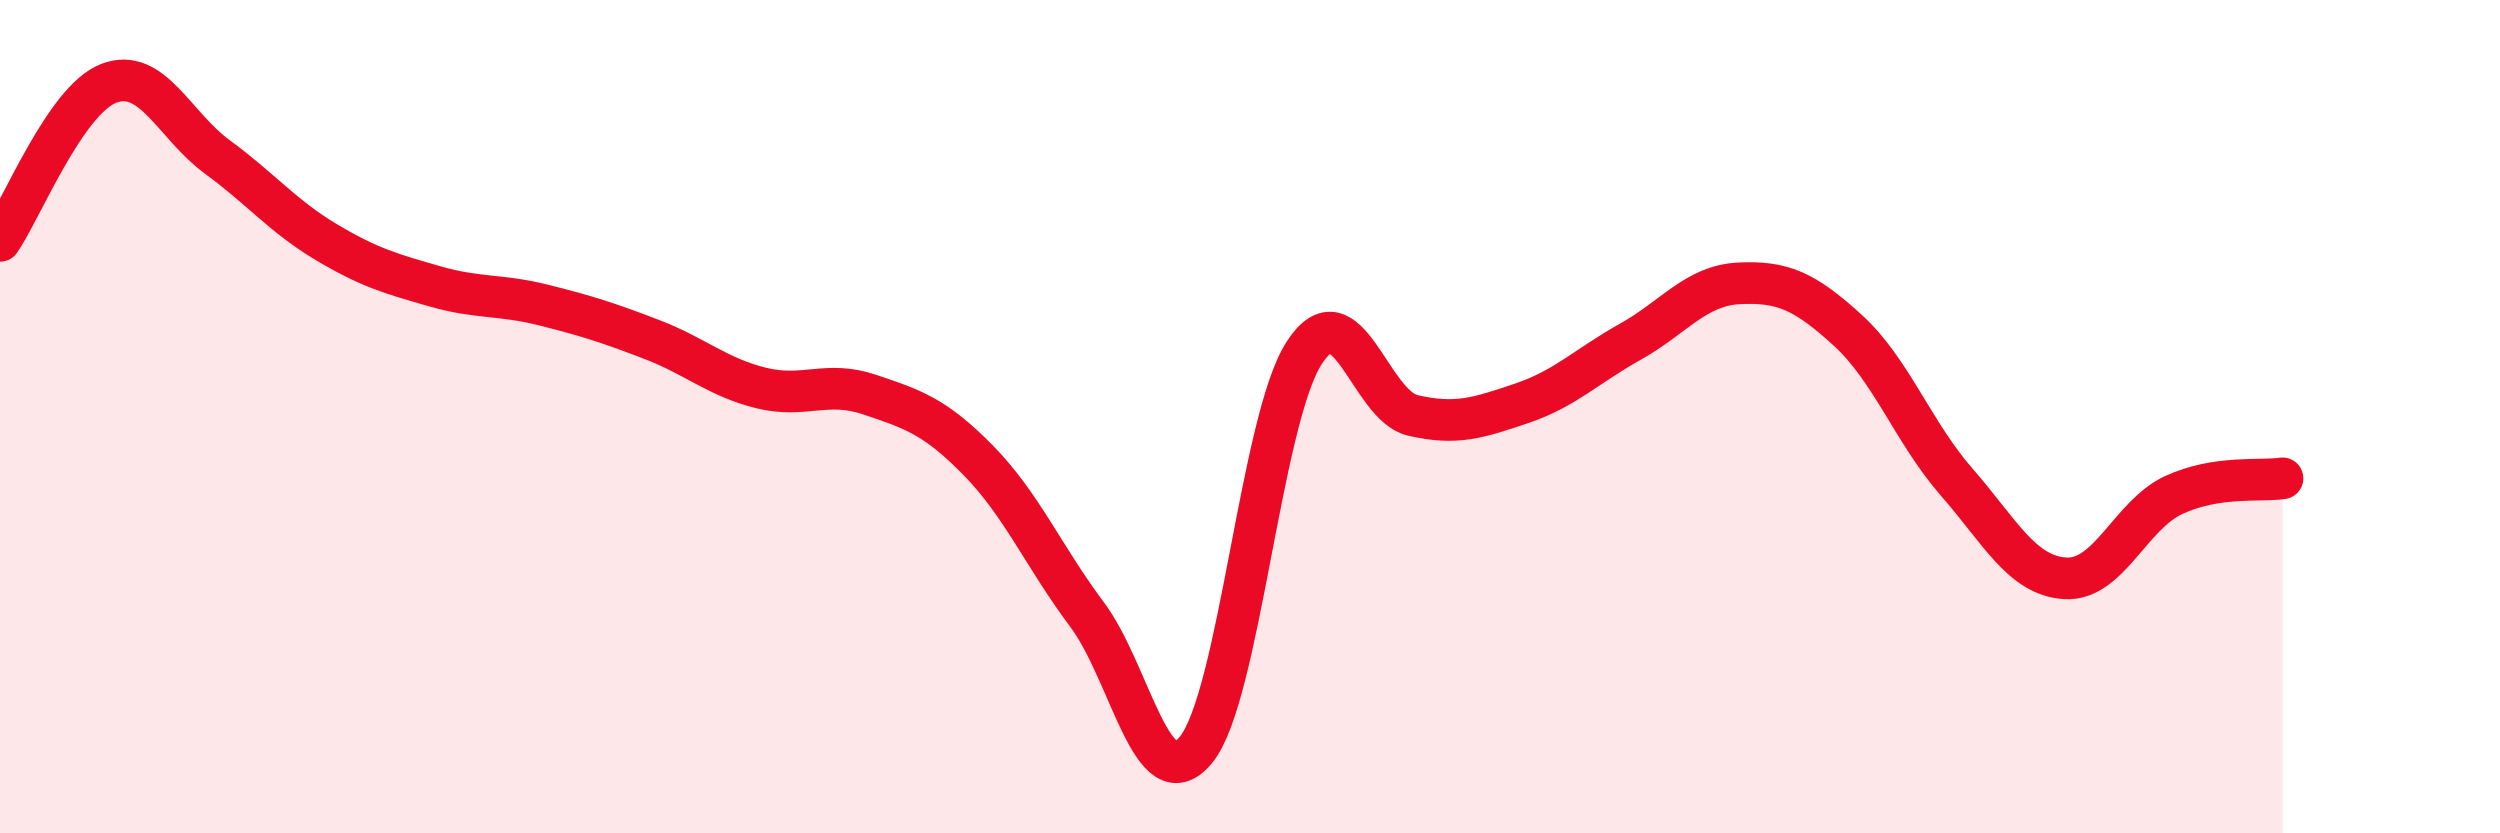 
    <svg width="60" height="20" viewBox="0 0 60 20" xmlns="http://www.w3.org/2000/svg">
      <path
        d="M 0,5.78 C 0.52,5.02 1.57,2.4 2.61,2 C 3.65,1.6 4.18,3.01 5.22,3.77 C 6.26,4.53 6.79,5.19 7.83,5.81 C 8.87,6.43 9.39,6.57 10.43,6.87 C 11.47,7.17 12,7.06 13.04,7.32 C 14.08,7.58 14.61,7.75 15.65,8.15 C 16.69,8.55 17.22,9.05 18.26,9.31 C 19.3,9.57 19.83,9.12 20.87,9.47 C 21.91,9.82 22.44,9.99 23.48,11.05 C 24.52,12.11 25.05,13.36 26.09,14.75 C 27.13,16.14 27.66,19.26 28.7,18 C 29.74,16.74 30.26,10.08 31.3,8.47 C 32.34,6.86 32.87,9.73 33.91,9.97 C 34.95,10.21 35.48,10.03 36.52,9.68 C 37.56,9.33 38.09,8.78 39.13,8.2 C 40.17,7.62 40.7,6.85 41.74,6.8 C 42.78,6.75 43.31,6.98 44.35,7.93 C 45.39,8.88 45.92,10.38 46.96,11.57 C 48,12.76 48.53,13.82 49.57,13.88 C 50.61,13.94 51.13,12.36 52.17,11.88 C 53.21,11.4 54.26,11.56 54.78,11.48L54.78 20L0 20Z"
        fill="#EB0A25"
        opacity="0.1"
        stroke-linecap="round"
        stroke-linejoin="round"
      />
      <path
        d="M 0,5.78 C 0.52,5.02 1.57,2.4 2.61,2 C 3.65,1.6 4.18,3.01 5.22,3.77 C 6.26,4.53 6.79,5.19 7.83,5.81 C 8.87,6.43 9.39,6.57 10.43,6.87 C 11.47,7.17 12,7.06 13.04,7.32 C 14.08,7.58 14.61,7.75 15.65,8.15 C 16.69,8.55 17.22,9.05 18.26,9.31 C 19.3,9.57 19.83,9.12 20.87,9.47 C 21.91,9.82 22.44,9.99 23.48,11.05 C 24.52,12.11 25.05,13.36 26.09,14.75 C 27.13,16.14 27.66,19.26 28.7,18 C 29.74,16.74 30.26,10.08 31.3,8.47 C 32.34,6.86 32.87,9.73 33.91,9.97 C 34.95,10.21 35.48,10.03 36.52,9.68 C 37.56,9.33 38.09,8.78 39.13,8.2 C 40.17,7.62 40.7,6.85 41.74,6.8 C 42.78,6.75 43.31,6.98 44.35,7.93 C 45.39,8.88 45.92,10.38 46.96,11.57 C 48,12.76 48.53,13.82 49.57,13.88 C 50.61,13.94 51.13,12.36 52.17,11.88 C 53.21,11.4 54.26,11.56 54.78,11.48"
        stroke="#EB0A25"
        stroke-width="1"
        fill="none"
        stroke-linecap="round"
        stroke-linejoin="round"
      />
    </svg>
  